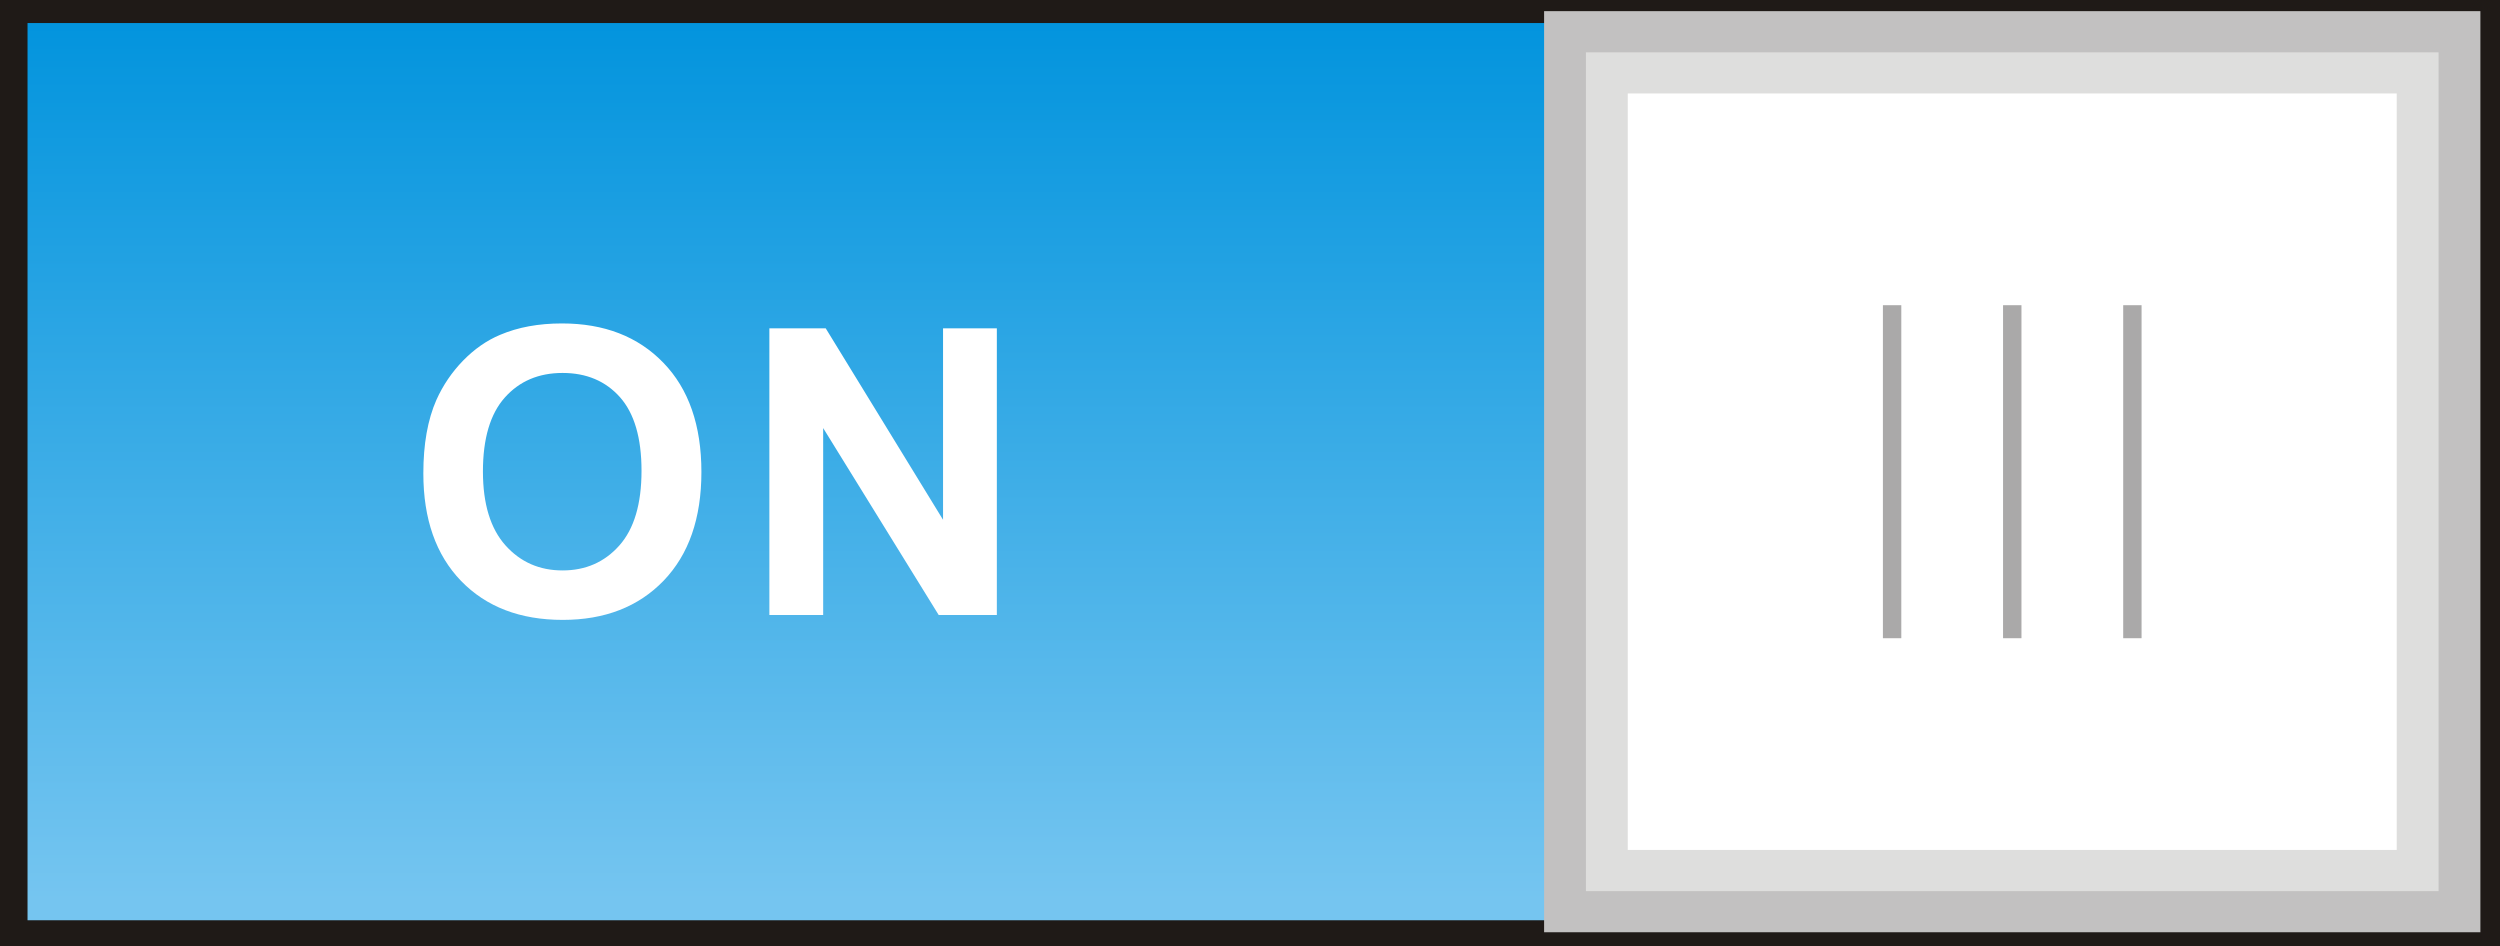 <?xml version="1.0" encoding="utf-8"?>
<!-- Generator: Adobe Illustrator 14.0.0, SVG Export Plug-In . SVG Version: 6.00 Build 43363)  -->
<!DOCTYPE svg PUBLIC "-//W3C//DTD SVG 1.1//EN" "http://www.w3.org/Graphics/SVG/1.1/DTD/svg11.dtd">
<svg version="1.1"
	 id="svg3020" xmlns:dc="http://purl.org/dc/elements/1.1/" xmlns:cc="http://creativecommons.org/ns#" xmlns:rdf="http://www.w3.org/1999/02/22-rdf-syntax-ns#" xmlns:svg="http://www.w3.org/2000/svg" xmlns:sodipodi="http://sodipodi.sourceforge.net/DTD/sodipodi-0.dtd" xmlns:inkscape="http://www.inkscape.org/namespaces/inkscape" inkscape:version="0.48.3.1 r9886" sodipodi:docname="0120.svg"
	 xmlns="http://www.w3.org/2000/svg" xmlns:xlink="http://www.w3.org/1999/xlink" x="0px" y="0px" width="149.82px"
	 height="56.693px" viewBox="0 0 149.82 56.693" enable-background="new 0 0 149.82 56.693" xml:space="preserve">
<sodipodi:namedview  id="namedview3051" borderopacity="1" inkscape:zoom="2.2320018" inkscape:cx="105.61095" gridtolerance="10" guidetolerance="10" inkscape:cy="-0.81049364" pagecolor="#ffffff" showgrid="false" bordercolor="#666666" objecttolerance="10" inkscape:pageopacity="0" inkscape:pageshadow="2" inkscape:window-width="1440" inkscape:window-height="844" inkscape:window-x="-4" inkscape:window-y="-4" inkscape:current-layer="svg3020" inkscape:window-maximized="1">
	</sodipodi:namedview>
<g id="g3079">
	<g id="shape" inkscape:label="#g3068">
		<polygon id="polygon3033" fill="#1F1A17" points="149.82,56.693 0,56.693 0,0 149.82,0 		"/>
	</g>
	<g id="hmigradengt" inkscape:label="#g3065">
		
			<linearGradient id="polygon3035_1_" gradientUnits="userSpaceOnUse" x1="1063.793" y1="2283.036" x2="1063.793" y2="2439.113" gradientTransform="matrix(0.344 0 0 0.344 -291.928 -785.125)">
			<stop  offset="0" style="stop-color:#0093DD"/>
			<stop  offset="1" style="stop-color:#75C5F0"/>
		</linearGradient>
		<polygon id="polygon3035" fill="url(#polygon3035_1_)" points="147.447,55.149 1.65,55.149 1.65,1.381 147.447,1.381 		"/>
	</g>
	<g id="light" inkscape:label="#g3076">
		<path id="path3037" inkscape:connector-curvature="0" fill="#FFFFFF" d="M25.37,28.371c0-1.752,0.26-3.22,0.784-4.408
			c0.392-0.872,0.924-1.658,1.6-2.354c0.676-0.692,1.416-1.208,2.22-1.544c1.072-0.456,2.304-0.682,3.704-0.682
			c2.532,0,4.556,0.784,6.076,2.356c1.52,1.567,2.28,3.752,2.28,6.548c0,2.776-0.756,4.944-2.264,6.512
			c-1.508,1.564-3.524,2.35-6.044,2.35c-2.556,0-4.588-0.78-6.096-2.336C26.122,33.251,25.37,31.103,25.37,28.371z M28.941,28.255
			c0,1.944,0.452,3.42,1.348,4.425c0.9,1.005,2.04,1.505,3.424,1.505c1.38,0,2.516-0.496,3.404-1.496
			c0.884-0.996,1.328-2.488,1.328-4.48c0-1.968-0.432-3.436-1.292-4.408c-0.864-0.968-2.012-1.451-3.44-1.451
			c-1.432,0-2.584,0.491-3.46,1.473C29.382,24.799,28.941,26.275,28.941,28.255L28.941,28.255z M46.107,36.855V19.675h3.376
			l7.032,11.474V19.675h3.224v17.182h-3.484l-6.924-11.204v11.204L46.107,36.855L46.107,36.855z"/>
	</g>
	<rect id="rect3039" x="92.535" y="0.668" fill="#C2C1C1" width="56.11" height="55.2"/>
	<g id="_55742312">
		<path id="_93774672" inkscape:connector-curvature="0" fill="#DEDEDD" d="M95.042,3.135c17.031,0,34.063,0,51.097,0
			c0,16.756,0,33.511,0,50.268c-17.033,0-34.063,0-51.097,0C95.042,36.646,95.042,19.89,95.042,3.135z"/>
	</g>
	<rect id="rect3043" x="97.548" y="5.601" fill="#FFFFFF" width="46.082" height="45.334"/>
	<g id="hlight" inkscape:label="#g3071">
		<rect id="rect3045" x="120.039" y="18.29" fill="#AAA9A9" width="1.103" height="19.957"/>
		<rect id="rect3047" x="112.839" y="18.29" fill="#AAA9A9" width="1.102" height="19.957"/>
		<rect id="rect3049" x="127.239" y="18.29" fill="#AAA9A9" width="1.101" height="19.957"/>
	</g>
</g>
</svg>
